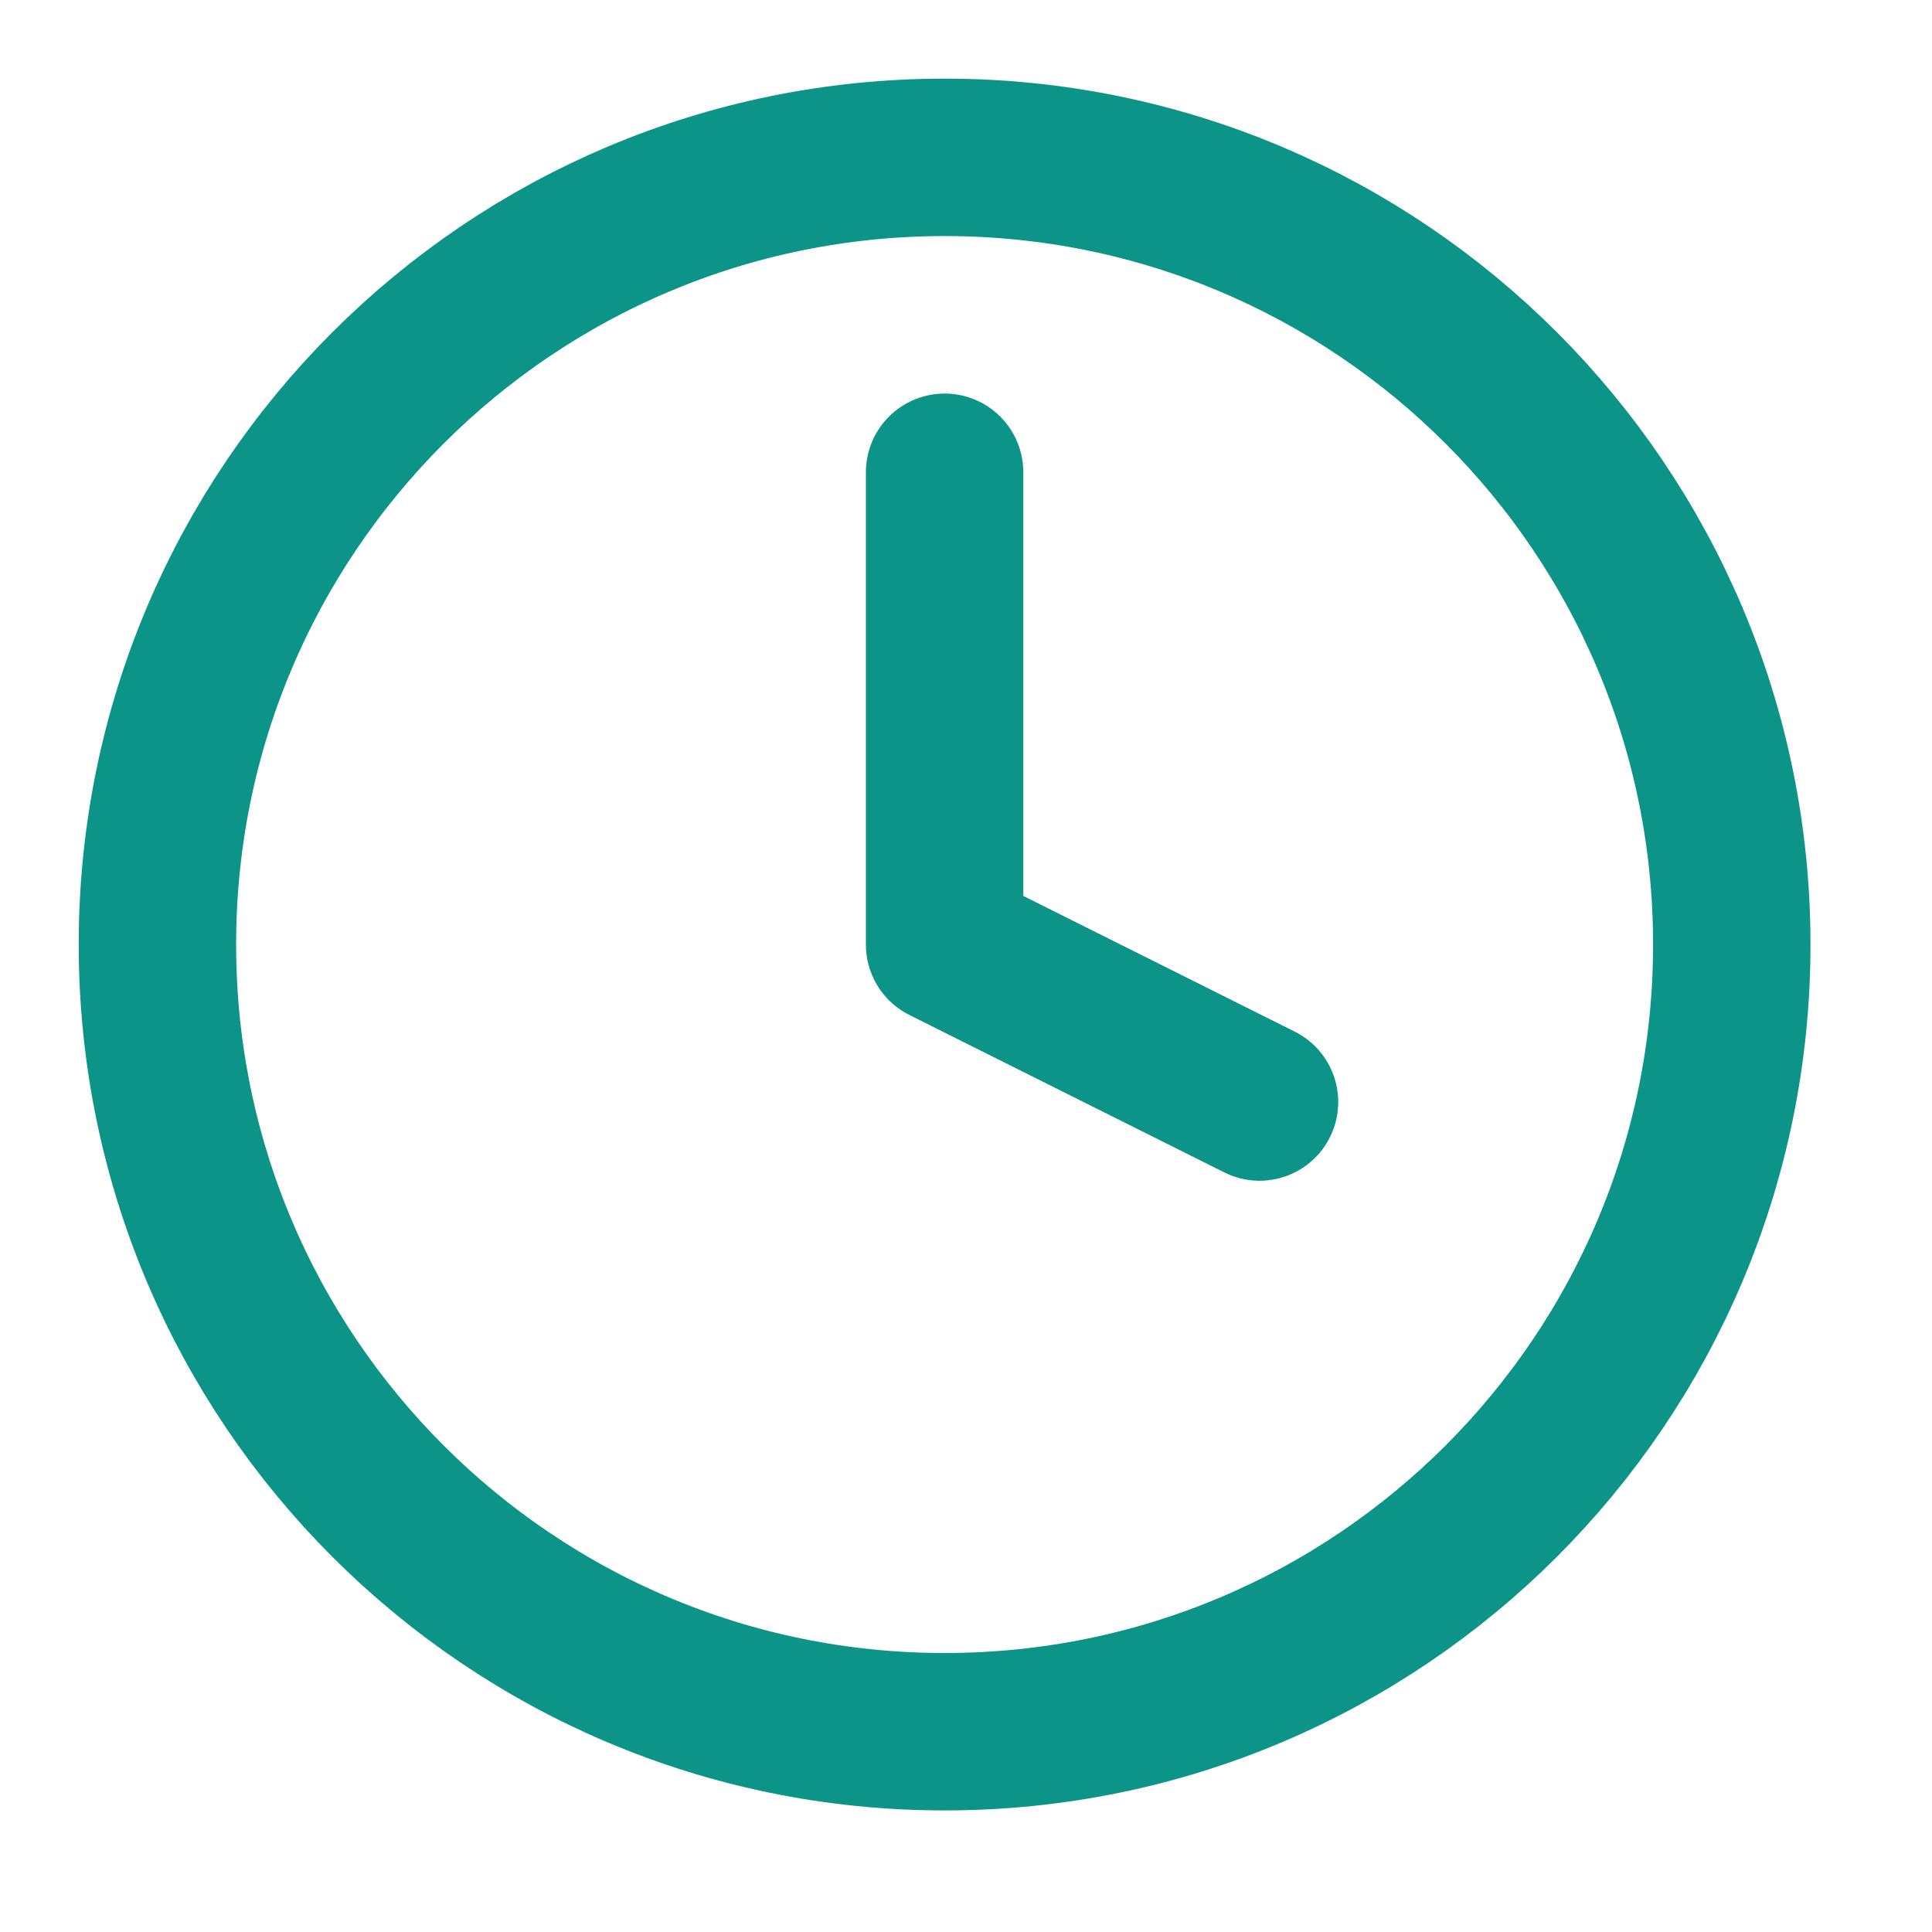 <svg width="27" height="27" viewBox="0 0 27 27" fill="none" xmlns="http://www.w3.org/2000/svg">
<path d="M13.201 24.201C19.277 24.201 24.202 19.276 24.202 13.2C24.202 7.124 19.277 2.199 13.201 2.199C7.126 2.199 2.2 7.124 2.2 13.2C2.2 19.276 7.126 24.201 13.201 24.201Z" stroke="#0D9488" stroke-width="2.2" stroke-linecap="round" stroke-linejoin="round"/>
<path d="M13.201 6.6V13.201L17.602 15.401" stroke="#0D9488" stroke-width="2.2" stroke-linecap="round" stroke-linejoin="round"/>
</svg>
